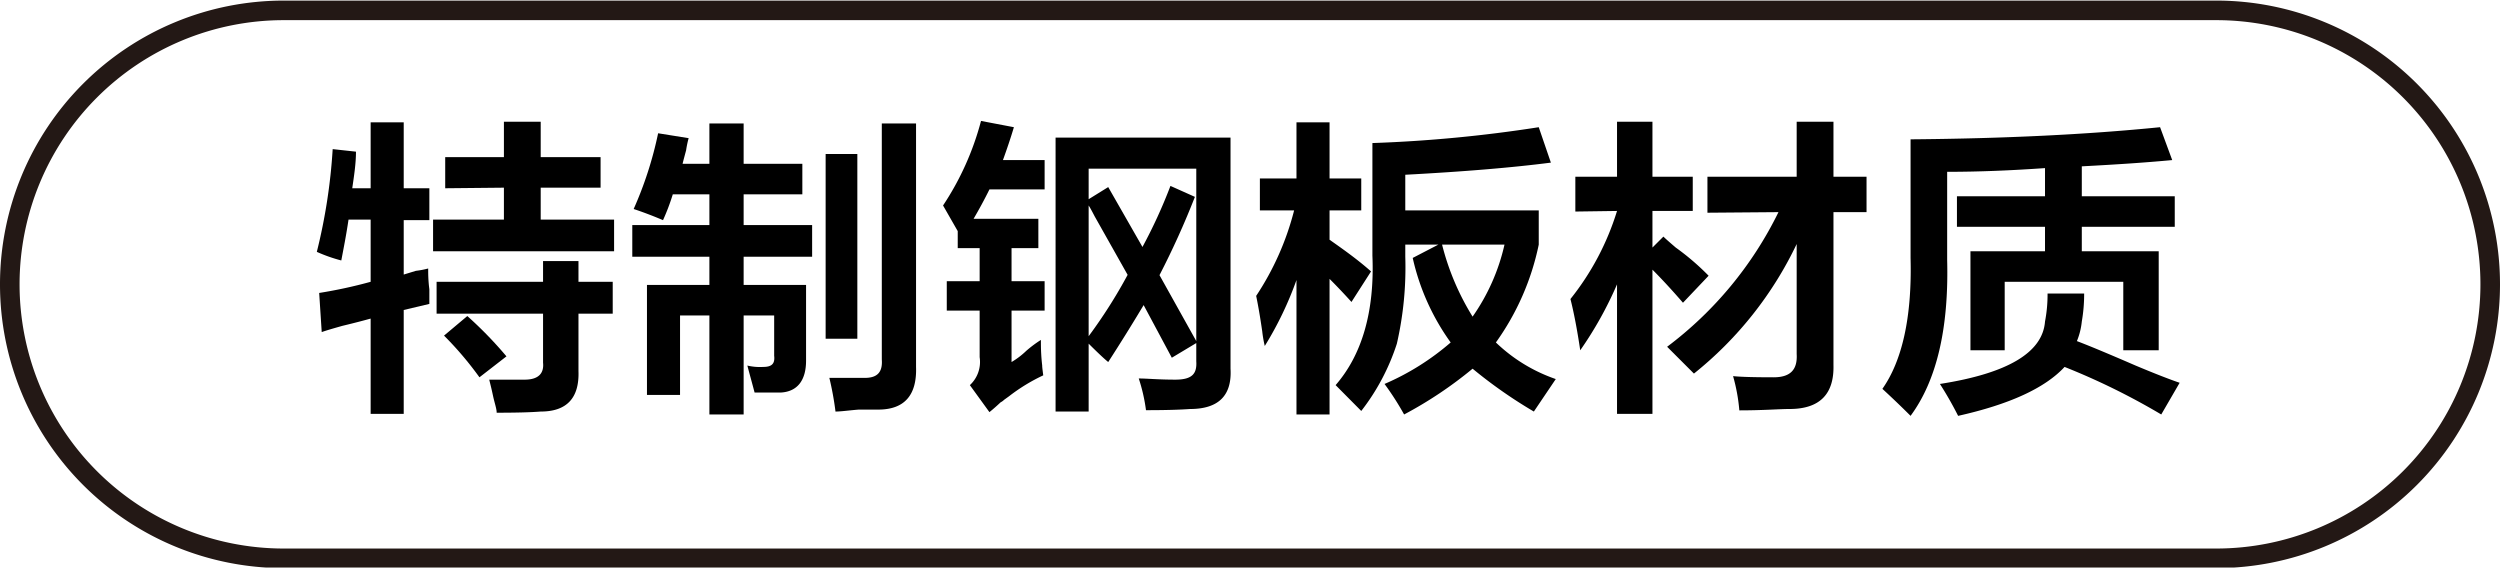 <svg id="图层_1" data-name="图层 1" xmlns="http://www.w3.org/2000/svg" width="127.75" height="29" viewBox="0 0 127.75 29">
  <defs>
    <style>
      .cls-1 {
        fill: #231815;
      }
    </style>
  </defs>
  <g>
    <path d="M478.13,507.28a7.89,7.89,0,0,1-1.25-.44,28.84,28.84,0,0,0,.81-5.25l1.19.13c0,.62-.1,1.25-.19,1.87h.94v-3.37h1.69v3.37h1.31v1.63h-1.31V508l.62-.19a4.43,4.43,0,0,0,.63-.12c0,.25,0,.6.06,1.06v.75l-1.31.31v5.31h-1.69v-4.87c-.29.08-.77.21-1.44.37-.46.13-.81.23-1.06.32l-.13-2a24.06,24.06,0,0,0,2.63-.57v-3.18H478.5C478.38,506,478.25,506.65,478.13,507.28Zm5.31-3.69V502h3v-1.81h1.88V502h3.06v1.56h-3.06v1.63h3.75v1.62h-9.25v-1.62h3.62v-1.63ZM483,510v-1.63h5.44v-1.06h1.81v1.06H492V510h-1.75v2.93c.05,1.38-.6,2.07-1.93,2.07q-.75.06-2.25.06c0-.21-.11-.5-.19-.88s-.15-.64-.19-.81h1.81c.67,0,1-.29.94-.87V510Zm2.19,3.25a17.29,17.29,0,0,0-1.81-2.13l1.19-1a20.26,20.26,0,0,1,2,2.06Z" transform="translate(-460.69 -493.97)"/>
    <path d="M493,507.09v-1.62h3.94V503.9h-1.87a11,11,0,0,1-.5,1.32q-.75-.32-1.5-.57a19,19,0,0,0,1.25-3.87l1.56.25a5.12,5.12,0,0,0-.13.62c-.08.3-.14.52-.18.69h1.37v-2.06h1.75v2.06h3v1.56h-3v1.57h3.5v1.62h-3.5v1.44h3.19v3.87c0,1-.44,1.59-1.31,1.63h-1.32c-.12-.46-.25-.92-.37-1.38a2.76,2.76,0,0,0,.81.07c.42,0,.61-.15.56-.57v-2.06h-1.56v5.06h-1.75v-5.06h-1.5v4.06h-1.69v-5.62h3.19v-1.44Zm9.88,4.19v-9.44h1.62v9.44Zm.5,3.69a15.64,15.64,0,0,0-.31-1.69h1.81c.62,0,.92-.27.87-.94V500.28h1.75v12.44c.05,1.45-.6,2.18-1.93,2.18h-1C504.07,514.94,503.67,515,503.38,515Z" transform="translate(-460.69 -493.97)"/>
    <path d="M509.63,506.65v-.87l-.75-1.31a14.44,14.44,0,0,0,1.94-4.32l1.68.32c-.16.54-.35,1.1-.56,1.68h2.13v1.5h-2.82q-.37.75-.81,1.5h3.31v1.5h-1.37v1.69h1.69v1.5h-1.69v2.63a4,4,0,0,0,.75-.57,6,6,0,0,1,.75-.56c0,.38,0,.94.12,1.69q-.12-.81,0,.12a9.28,9.28,0,0,0-1.75,1.07l-.25.18a.7.7,0,0,1-.18.13c-.17.16-.36.33-.57.5l-1-1.38a1.61,1.61,0,0,0,.5-1.43v-2.38h-1.68v-1.5h1.68v-1.69Zm7.69,5.82c-.21-.17-.54-.48-1-.94V515h-1.69V501h8.94v11.81c.08,1.37-.61,2.06-2.07,2.06q-.81.06-2.25.06a8.73,8.73,0,0,0-.37-1.62c.42,0,1,.06,1.87.06s1.11-.31,1.07-.94v-.93l-1.25.75-1.44-2.69C518.55,510.53,517.94,511.51,517.32,512.47Zm-1-9.88v1.56l1-.62,1.75,3.06a25.94,25.94,0,0,0,1.43-3.12l1.25.56a42.46,42.46,0,0,1-1.81,4l1.88,3.37v-8.81Zm2,5.44-1.69-3c-.13-.25-.23-.44-.31-.56v6.68A25.77,25.77,0,0,0,518.32,508Z" transform="translate(-460.69 -493.97)"/>
    <path d="M525.07,504.72v-1.63h1.87v-2.87h1.69v2.87h1.62v1.63h-1.62v1.5c.71.5,1.42,1,2.12,1.62l-1,1.56c-.37-.41-.75-.81-1.12-1.18v6.93h-1.69v-6.87a17.68,17.68,0,0,1-1.62,3.37,6.1,6.1,0,0,1-.13-.75c-.12-.83-.23-1.43-.31-1.81a14.26,14.26,0,0,0,1.94-4.37Zm7.37,10.43a14.53,14.53,0,0,0-1-1.56,13,13,0,0,0,3.38-2.12,11.76,11.76,0,0,1-1.94-4.32l1.31-.68H532.5v.62a17.47,17.47,0,0,1-.43,4.44,11.17,11.17,0,0,1-1.82,3.44l-1.31-1.32c1.34-1.54,2-3.75,1.88-6.62v-5.75a70.54,70.54,0,0,0,8.5-.81l.62,1.81q-2.94.38-7.44.62v1.82h6.82v1.75a13.13,13.13,0,0,1-2.19,5,8.3,8.3,0,0,0,3.06,1.87L539.07,515a24,24,0,0,1-3.13-2.19A20.76,20.76,0,0,1,532.44,515.15Zm5.13-8.68h-3.19a13,13,0,0,0,1.56,3.68A10.38,10.38,0,0,0,537.57,506.47Z" transform="translate(-460.69 -493.97)"/>
    <path d="M541.19,504.78V503h2.13v-2.81h1.81V503h2.06v1.75h-2.06v1.87l.56-.56c.13.13.34.31.63.56a12.67,12.67,0,0,1,1.68,1.44l-1.31,1.38c-.58-.67-1.1-1.23-1.56-1.69v7.37h-1.81v-6.62a19,19,0,0,1-1.88,3.37c-.16-1.08-.33-1.95-.5-2.62a13.59,13.59,0,0,0,2.38-4.5Zm6.75.06V503h4.56v-2.81h1.88V503h1.69v1.81h-1.69v7.81q.06,2.25-2.25,2.25c-.5,0-1.35.07-2.56.07a9.16,9.16,0,0,0-.32-1.75q.57.06,2.07.06c.83,0,1.23-.36,1.18-1.19v-5.62a18.85,18.85,0,0,1-5.25,6.62l-1.37-1.37a19.1,19.1,0,0,0,5.69-6.88Z" transform="translate(-460.69 -493.97)"/>
    <path d="M558.32,515.22q-.69-.69-1.44-1.38c1-1.42,1.52-3.64,1.44-6.69v-6.06q7.18-.06,12.75-.62l.62,1.68c-1.37.13-2.91.23-4.62.32V504h4.75v1.56h-4.75v1.25H571v5.06h-1.81v-3.5h-6.06v3.5h-1.75v-5.06h3.81v-1.25h-4.5V504h4.5v-1.44c-1.71.12-3.37.19-5,.19v4.5C560.28,510.76,559.65,513.42,558.32,515.22Zm2.43,0a18.14,18.14,0,0,0-.93-1.63q5.19-.81,5.37-3.19a7.31,7.31,0,0,0,.13-1.43h1.87a8.19,8.19,0,0,1-.12,1.43,3.57,3.57,0,0,1-.25,1c.66.25,1.66.67,3,1.25,1,.42,1.75.71,2.25.88l-.94,1.62a35.08,35.08,0,0,0-4.94-2.43Q564.69,514.34,560.75,515.22Z" transform="translate(-460.69 -493.97)"/>
  </g>
  <path class="cls-1" d="M573.94,523H475.19a14.5,14.5,0,0,1,0-29h98.75a14.5,14.5,0,0,1,0,29Zm-98.75-28a13.5,13.5,0,0,0,0,27h98.75a13.5,13.5,0,0,0,0-27Z" transform="translate(-460.69 -493.97)"/>
</svg>
